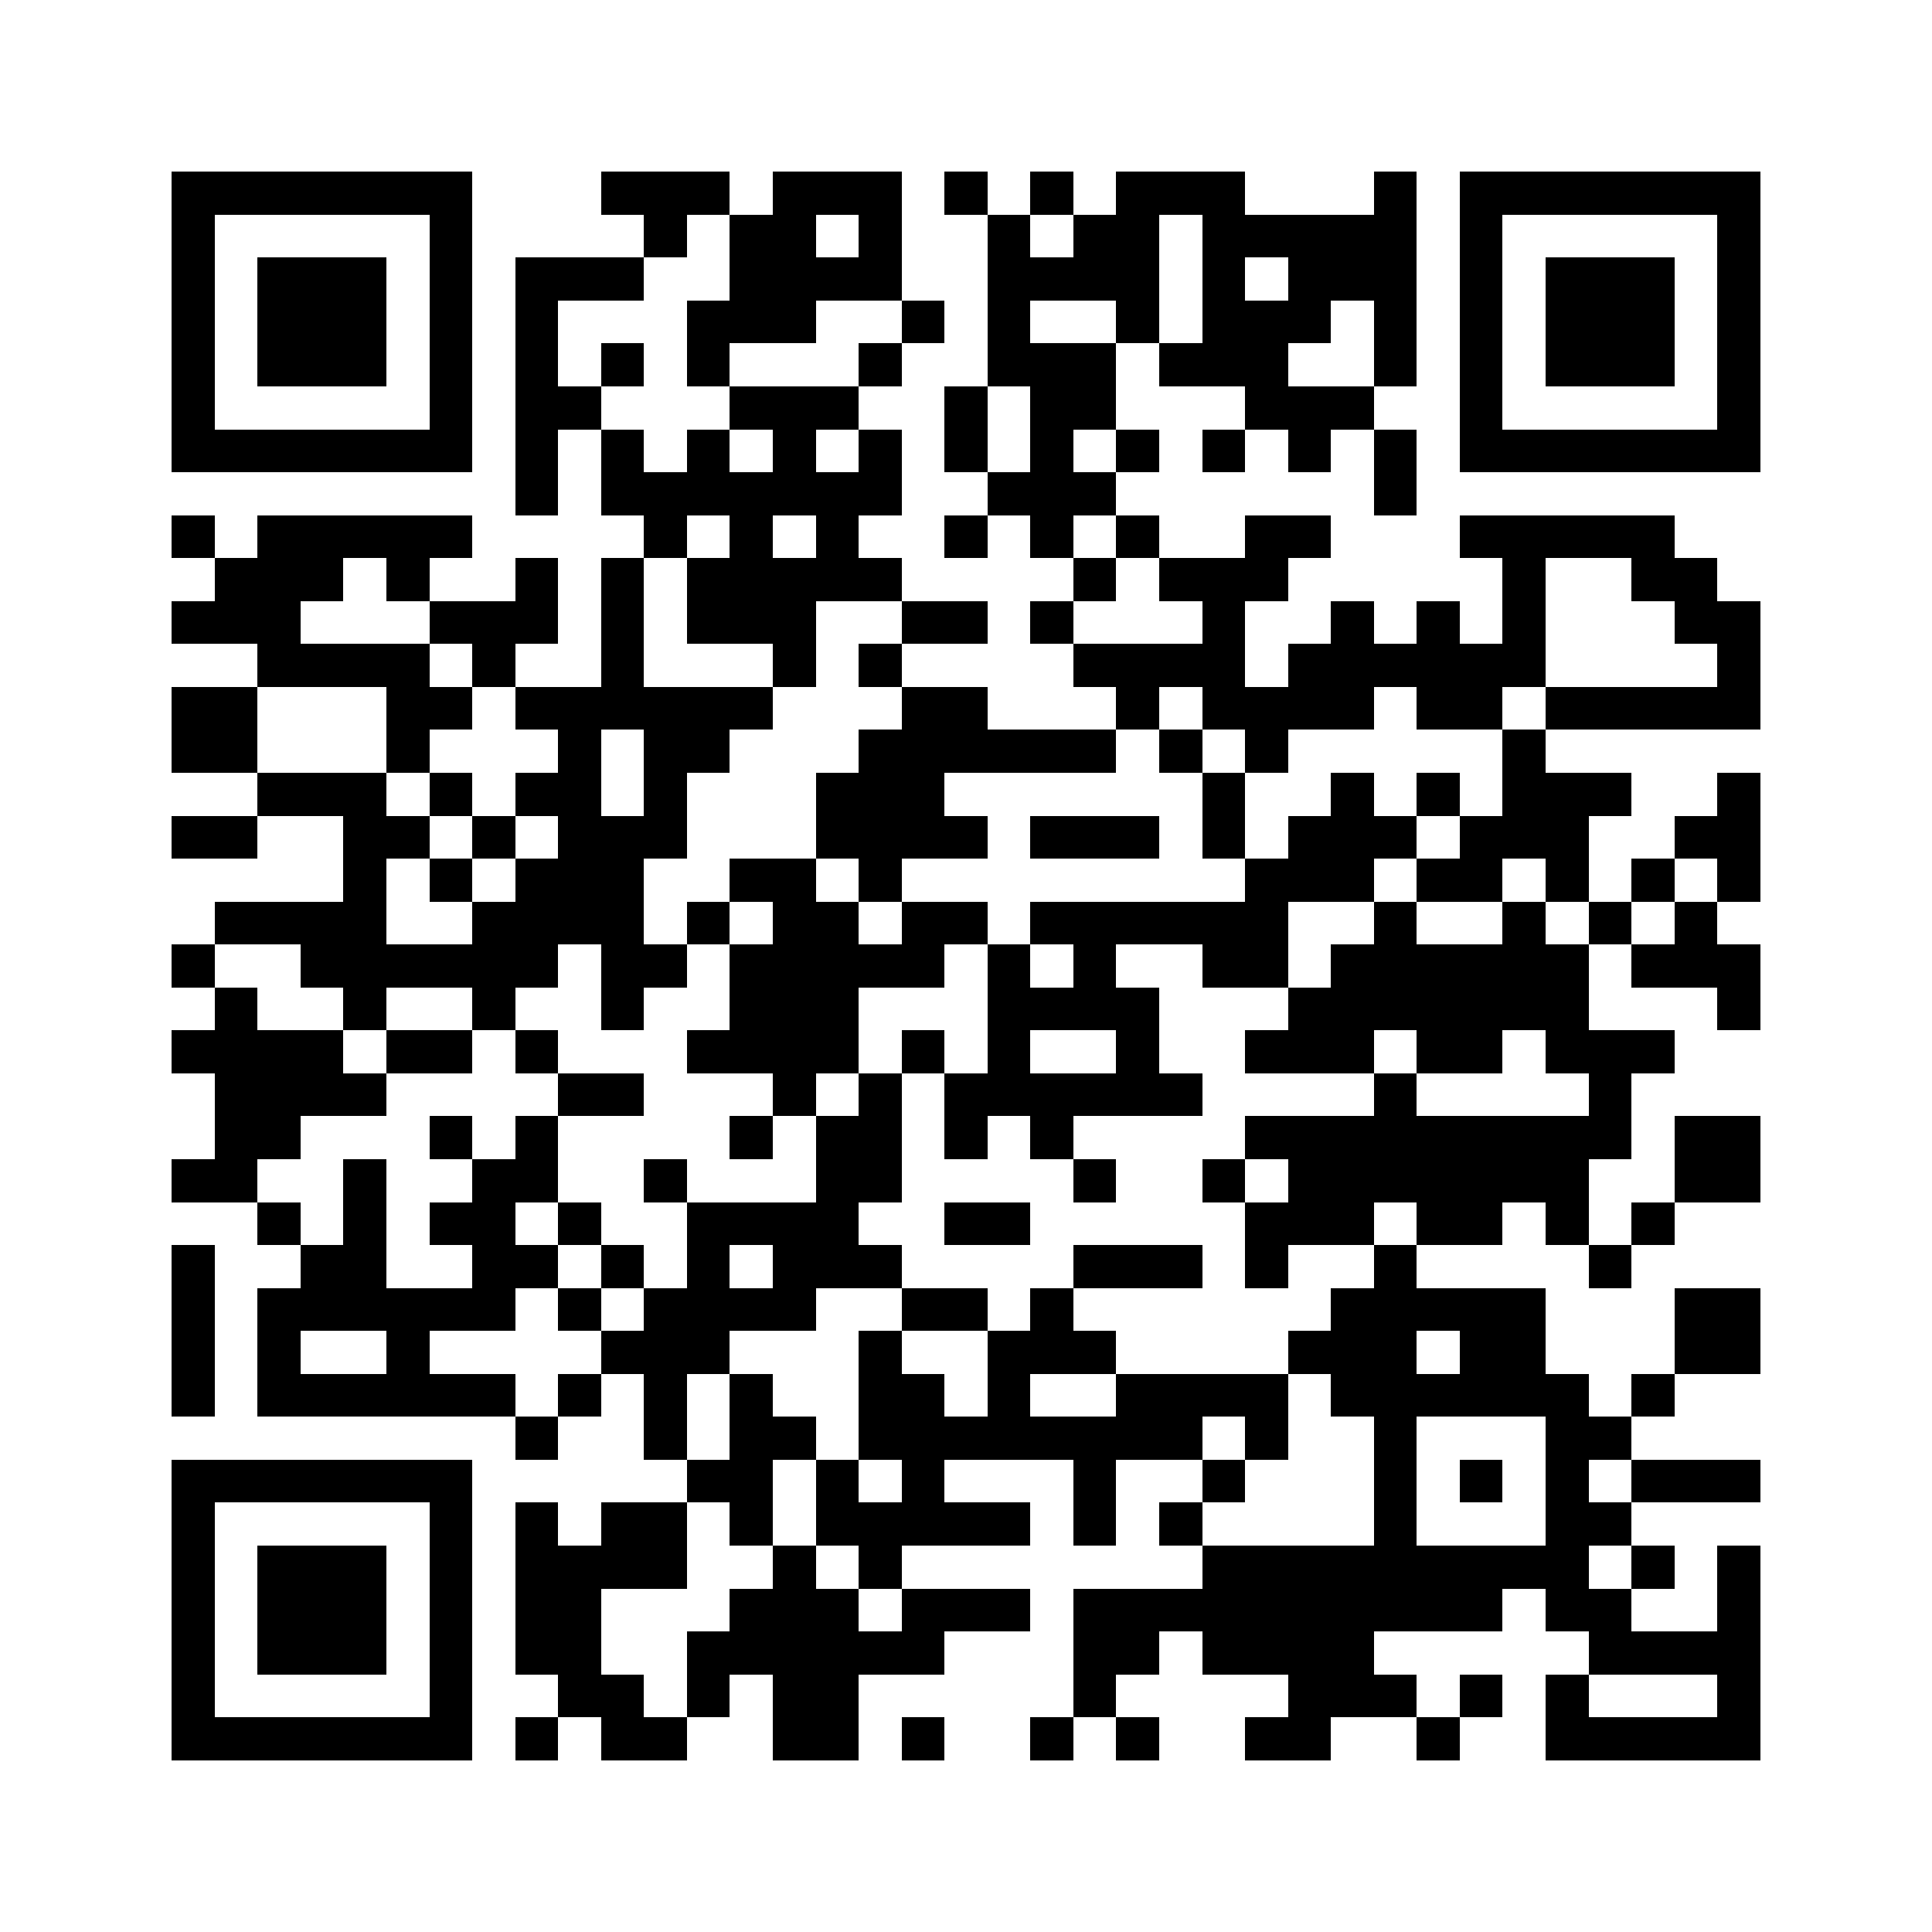 <svg xmlns="http://www.w3.org/2000/svg" width="150" height="150" viewBox="0 0 45 45" shape-rendering="crispEdges"><path fill="#ffffff" d="M0 0h45v45H0z"/><path stroke="#000000" d="M4 4.5h7m3 0h3m1 0h3m1 0h1m1 0h1m1 0h3m3 0h1m1 0h7M4 5.5h1m5 0h1m4 0h1m1 0h2m1 0h1m2 0h1m1 0h2m1 0h5m1 0h1m5 0h1M4 6.5h1m1 0h3m1 0h1m1 0h3m2 0h4m2 0h4m1 0h1m1 0h3m1 0h1m1 0h3m1 0h1M4 7.5h1m1 0h3m1 0h1m1 0h1m3 0h3m2 0h1m1 0h1m2 0h1m1 0h3m1 0h1m1 0h1m1 0h3m1 0h1M4 8.5h1m1 0h3m1 0h1m1 0h1m1 0h1m1 0h1m3 0h1m2 0h3m1 0h3m2 0h1m1 0h1m1 0h3m1 0h1M4 9.5h1m5 0h1m1 0h2m3 0h3m2 0h1m1 0h2m3 0h3m2 0h1m5 0h1M4 10.5h7m1 0h1m1 0h1m1 0h1m1 0h1m1 0h1m1 0h1m1 0h1m1 0h1m1 0h1m1 0h1m1 0h1m1 0h7M12 11.5h1m1 0h7m2 0h3m6 0h1M4 12.5h1m1 0h5m4 0h1m1 0h1m1 0h1m2 0h1m1 0h1m1 0h1m2 0h2m3 0h5M5 13.5h3m1 0h1m2 0h1m1 0h1m1 0h5m4 0h1m1 0h3m5 0h1m2 0h2M4 14.5h3m3 0h3m1 0h1m1 0h3m2 0h2m1 0h1m3 0h1m2 0h1m1 0h1m1 0h1m3 0h2M6 15.5h4m1 0h1m2 0h1m3 0h1m1 0h1m4 0h4m1 0h6m4 0h1M4 16.5h2m3 0h2m1 0h6m3 0h2m3 0h1m1 0h4m1 0h2m1 0h5M4 17.5h2m3 0h1m3 0h1m1 0h2m3 0h6m1 0h1m1 0h1m5 0h1M6 18.5h3m1 0h1m1 0h2m1 0h1m3 0h3m6 0h1m2 0h1m1 0h1m1 0h3m2 0h1M4 19.5h2m2 0h2m1 0h1m1 0h3m3 0h4m1 0h3m1 0h1m1 0h3m1 0h3m2 0h2M8 20.5h1m1 0h1m1 0h3m2 0h2m1 0h1m8 0h3m1 0h2m1 0h1m1 0h1m1 0h1M5 21.5h4m2 0h4m1 0h1m1 0h2m1 0h2m1 0h6m2 0h1m2 0h1m1 0h1m1 0h1M4 22.5h1m2 0h6m1 0h2m1 0h5m1 0h1m1 0h1m2 0h2m1 0h6m1 0h3M5 23.5h1m2 0h1m2 0h1m2 0h1m2 0h3m3 0h4m3 0h7m3 0h1M4 24.5h4m1 0h2m1 0h1m3 0h4m1 0h1m1 0h1m2 0h1m2 0h3m1 0h2m1 0h3M5 25.5h4m4 0h2m3 0h1m1 0h1m1 0h6m4 0h1m4 0h1M5 26.5h2m3 0h1m1 0h1m4 0h1m1 0h2m1 0h1m1 0h1m4 0h9m1 0h2M4 27.5h2m2 0h1m2 0h2m2 0h1m3 0h2m4 0h1m2 0h1m1 0h7m2 0h2M6 28.5h1m1 0h1m1 0h2m1 0h1m2 0h4m2 0h2m5 0h3m1 0h2m1 0h1m1 0h1M4 29.5h1m2 0h2m2 0h2m1 0h1m1 0h1m1 0h3m4 0h3m1 0h1m2 0h1m4 0h1M4 30.5h1m1 0h6m1 0h1m1 0h4m2 0h2m1 0h1m6 0h5m3 0h2M4 31.5h1m1 0h1m2 0h1m4 0h3m3 0h1m2 0h3m4 0h3m1 0h2m3 0h2M4 32.5h1m1 0h6m1 0h1m1 0h1m1 0h1m2 0h2m1 0h1m2 0h4m1 0h6m1 0h1M12 33.5h1m2 0h1m1 0h2m1 0h8m1 0h1m2 0h1m3 0h2M4 34.5h7m5 0h2m1 0h1m1 0h1m3 0h1m2 0h1m3 0h1m1 0h1m1 0h1m1 0h3M4 35.5h1m5 0h1m1 0h1m1 0h2m1 0h1m1 0h5m1 0h1m1 0h1m4 0h1m3 0h2M4 36.5h1m1 0h3m1 0h1m1 0h4m2 0h1m1 0h1m7 0h9m1 0h1m1 0h1M4 37.5h1m1 0h3m1 0h1m1 0h2m3 0h3m1 0h3m1 0h10m1 0h2m2 0h1M4 38.5h1m1 0h3m1 0h1m1 0h2m2 0h6m3 0h2m1 0h4m5 0h4M4 39.5h1m5 0h1m2 0h2m1 0h1m1 0h2m5 0h1m4 0h3m1 0h1m1 0h1m3 0h1M4 40.5h7m1 0h1m1 0h2m2 0h2m1 0h1m2 0h1m1 0h1m2 0h2m2 0h1m2 0h5"/></svg>
